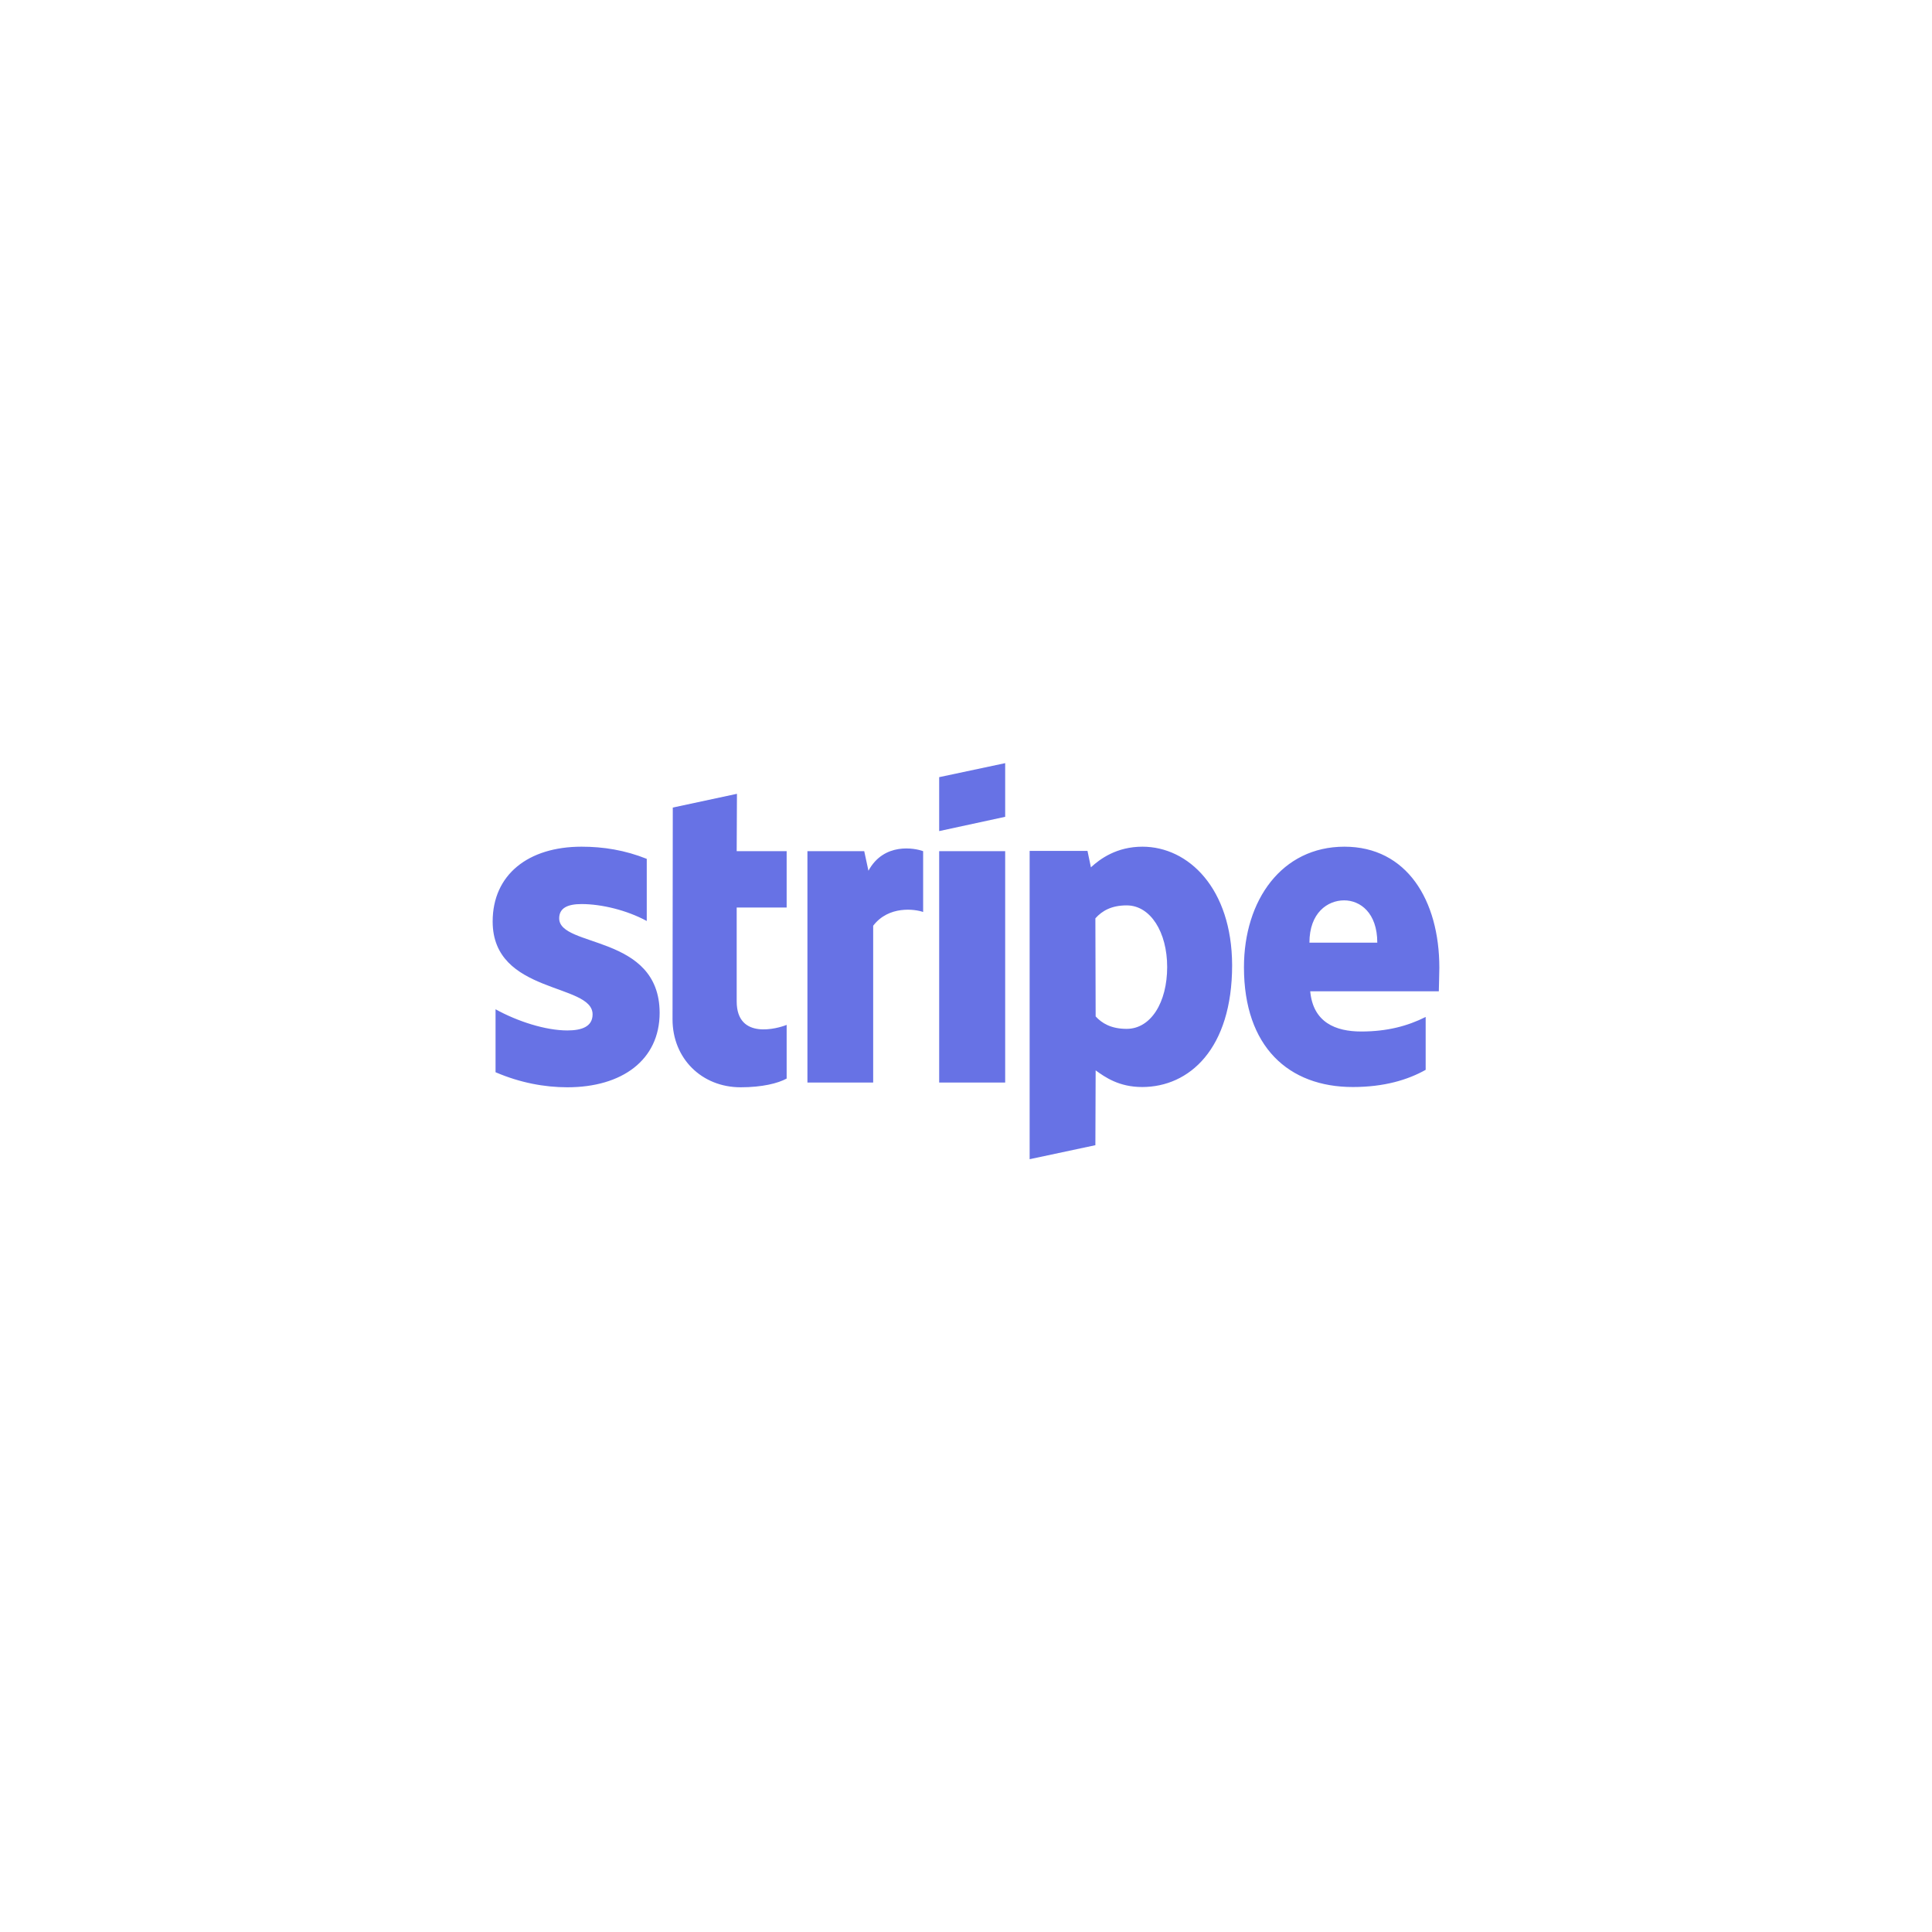 <svg width="200" height="200" viewBox="0 0 200 200" fill="none" xmlns="http://www.w3.org/2000/svg">
<path d="M57.887 95.066C57.887 93.999 58.758 93.588 60.201 93.588C62.27 93.588 64.883 94.218 66.952 95.34V88.908C64.693 88.005 62.461 87.649 60.201 87.649C54.675 87.649 51 90.55 51 95.395C51 102.949 61.344 101.744 61.344 105.002C61.344 106.26 60.256 106.671 58.731 106.671C56.472 106.671 53.586 105.74 51.299 104.481V110.996C53.831 112.09 56.39 112.555 58.731 112.555C64.393 112.555 68.286 109.737 68.286 104.837C68.259 96.681 57.887 98.132 57.887 95.066ZM76.289 82.175L69.647 83.598L69.62 105.521C69.62 109.572 72.642 112.555 76.671 112.555C78.903 112.555 80.536 112.145 81.434 111.652V106.096C80.564 106.452 76.262 107.711 76.262 103.66V93.944H81.434V88.114H76.262L76.289 82.175ZM89.901 90.139L89.465 88.114H83.585V112.063H90.391V95.833C91.996 93.725 94.719 94.108 95.563 94.409V88.114C94.692 87.786 91.507 87.183 89.901 90.139ZM97.223 88.114H104.056V112.063H97.223V88.114ZM97.223 86.034L104.056 84.556V79L97.223 80.451V86.034V86.034ZM118.266 87.649C115.598 87.649 113.883 88.908 112.931 89.784L112.577 88.087H106.588V120L113.393 118.55L113.421 110.804C114.401 111.515 115.843 112.528 118.239 112.528C123.112 112.528 127.549 108.587 127.549 99.911C127.522 91.973 123.03 87.649 118.266 87.649ZM116.633 106.507C115.027 106.507 114.074 105.932 113.421 105.22L113.393 95.066C114.101 94.272 115.081 93.725 116.633 93.725C119.11 93.725 120.825 96.517 120.825 100.102C120.825 103.77 119.137 106.507 116.633 106.507ZM149 100.184C149 93.178 145.624 87.649 139.173 87.649C132.694 87.649 128.774 93.178 128.774 100.13C128.774 108.368 133.402 112.528 140.044 112.528C143.283 112.528 145.733 111.789 147.584 110.749V105.275C145.733 106.206 143.61 106.781 140.915 106.781C138.274 106.781 135.933 105.85 135.634 102.62H148.946C148.946 102.264 149 100.841 149 100.184ZM135.552 97.584C135.552 94.491 137.431 93.205 139.146 93.205C140.806 93.205 142.576 94.491 142.576 97.584H135.552Z" fill="#6772E5"/>
</svg>
